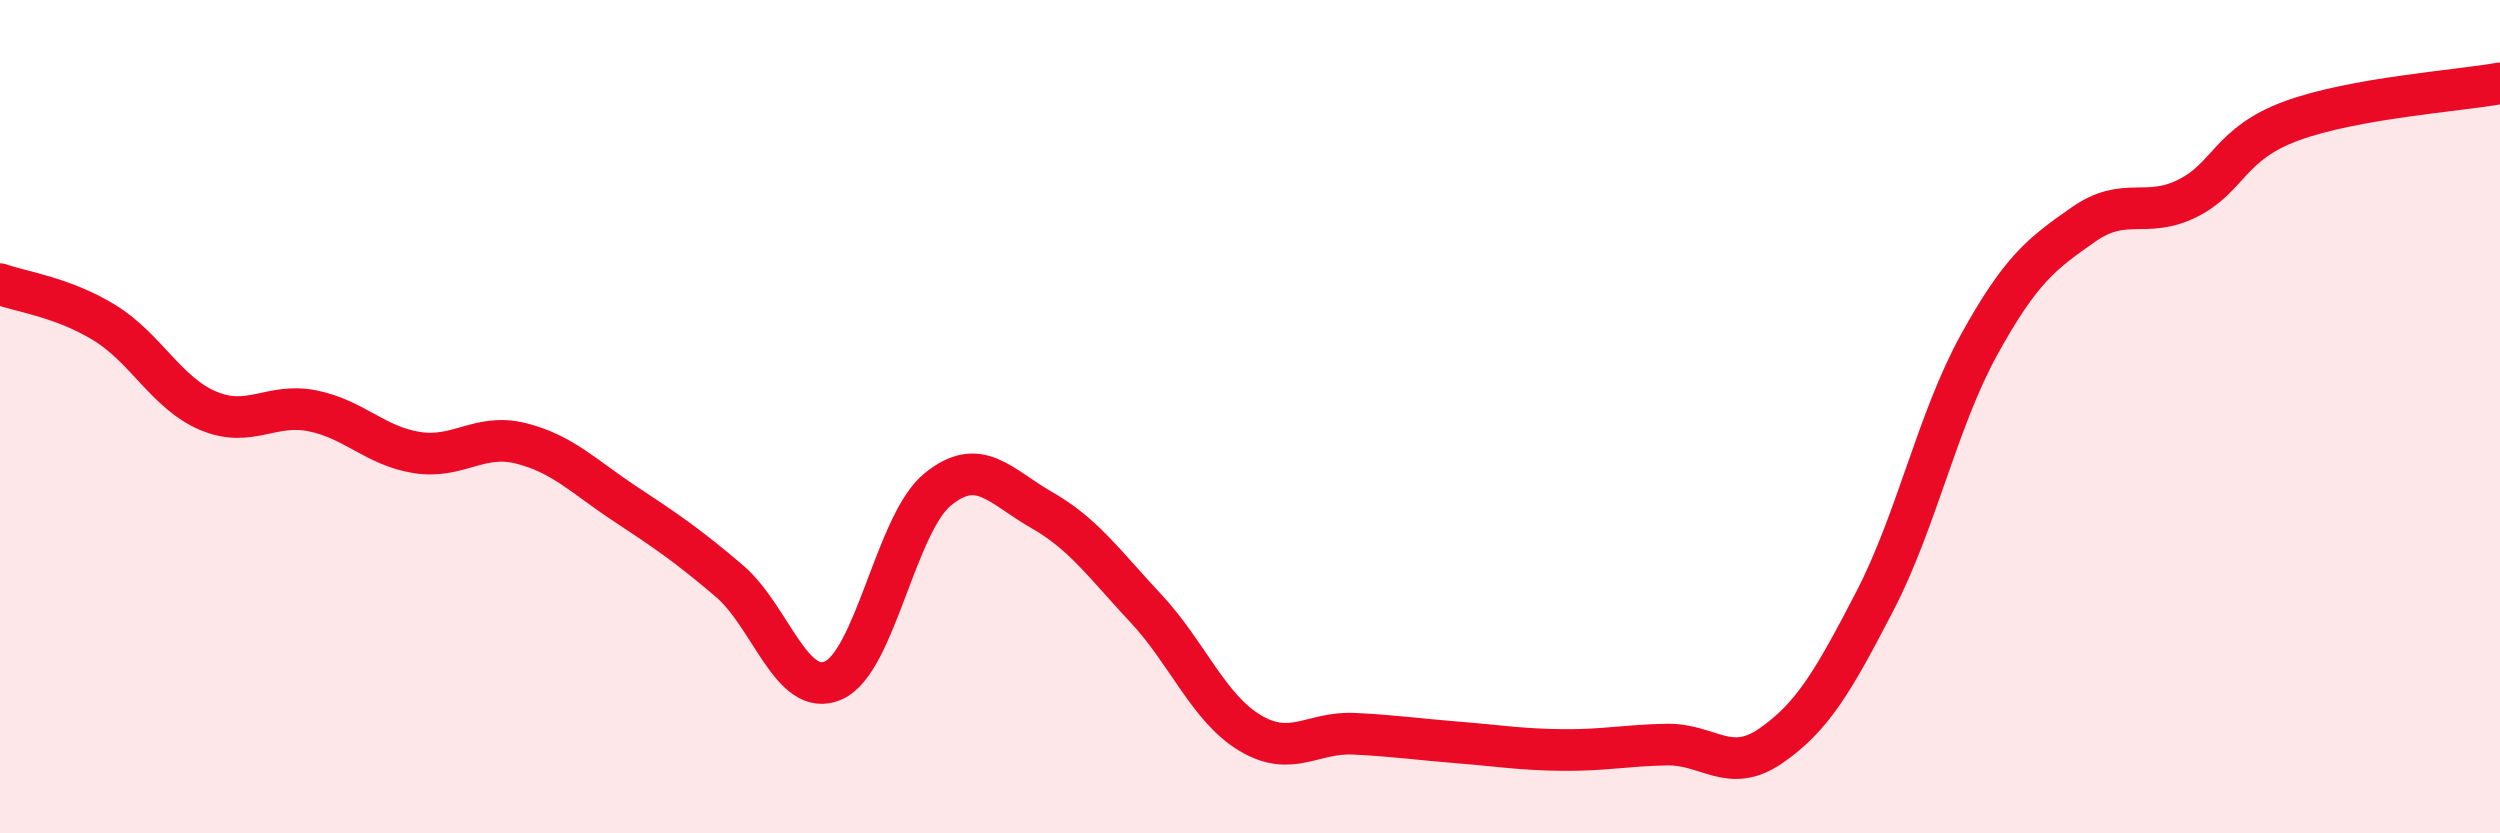 
    <svg width="60" height="20" viewBox="0 0 60 20" xmlns="http://www.w3.org/2000/svg">
      <path
        d="M 0,6.82 C 0.5,7 1.5,7.13 2.5,7.74 C 3.5,8.35 4,9.44 5,9.86 C 6,10.28 6.5,9.66 7.5,9.86 C 8.5,10.06 9,10.7 10,10.86 C 11,11.02 11.5,10.39 12.5,10.64 C 13.5,10.89 14,11.43 15,12.09 C 16,12.75 16.5,13.09 17.5,13.94 C 18.5,14.79 19,16.77 20,16.33 C 21,15.89 21.5,12.57 22.5,11.75 C 23.5,10.93 24,11.67 25,12.24 C 26,12.81 26.5,13.53 27.5,14.6 C 28.5,15.67 29,16.99 30,17.59 C 31,18.19 31.5,17.56 32.5,17.61 C 33.5,17.66 34,17.74 35,17.82 C 36,17.9 36.5,17.99 37.5,18 C 38.5,18.01 39,17.89 40,17.87 C 41,17.85 41.5,18.59 42.5,17.9 C 43.5,17.21 44,16.35 45,14.42 C 46,12.49 46.5,10.08 47.5,8.27 C 48.5,6.46 49,6.09 50,5.39 C 51,4.69 51.5,5.26 52.5,4.76 C 53.5,4.26 53.5,3.45 55,2.9 C 56.5,2.35 59,2.18 60,2L60 20L0 20Z"
        fill="#EB0A25"
        opacity="0.1"
        stroke-linecap="round"
        stroke-linejoin="round"
      />
      <path
        d="M 0,6.82 C 0.5,7 1.5,7.13 2.5,7.74 C 3.5,8.35 4,9.44 5,9.86 C 6,10.28 6.5,9.66 7.5,9.86 C 8.5,10.06 9,10.7 10,10.86 C 11,11.02 11.5,10.39 12.5,10.64 C 13.5,10.89 14,11.43 15,12.09 C 16,12.75 16.5,13.09 17.5,13.94 C 18.5,14.79 19,16.77 20,16.33 C 21,15.89 21.5,12.57 22.5,11.75 C 23.5,10.93 24,11.67 25,12.24 C 26,12.81 26.5,13.53 27.5,14.6 C 28.5,15.67 29,16.99 30,17.59 C 31,18.19 31.5,17.56 32.5,17.61 C 33.5,17.66 34,17.74 35,17.82 C 36,17.9 36.5,17.99 37.5,18 C 38.5,18.01 39,17.89 40,17.87 C 41,17.85 41.5,18.59 42.5,17.9 C 43.5,17.21 44,16.35 45,14.42 C 46,12.49 46.5,10.08 47.5,8.27 C 48.5,6.46 49,6.09 50,5.39 C 51,4.69 51.5,5.26 52.5,4.76 C 53.5,4.26 53.5,3.45 55,2.9 C 56.5,2.35 59,2.18 60,2"
        stroke="#EB0A25"
        stroke-width="1"
        fill="none"
        stroke-linecap="round"
        stroke-linejoin="round"
      />
    </svg>
  